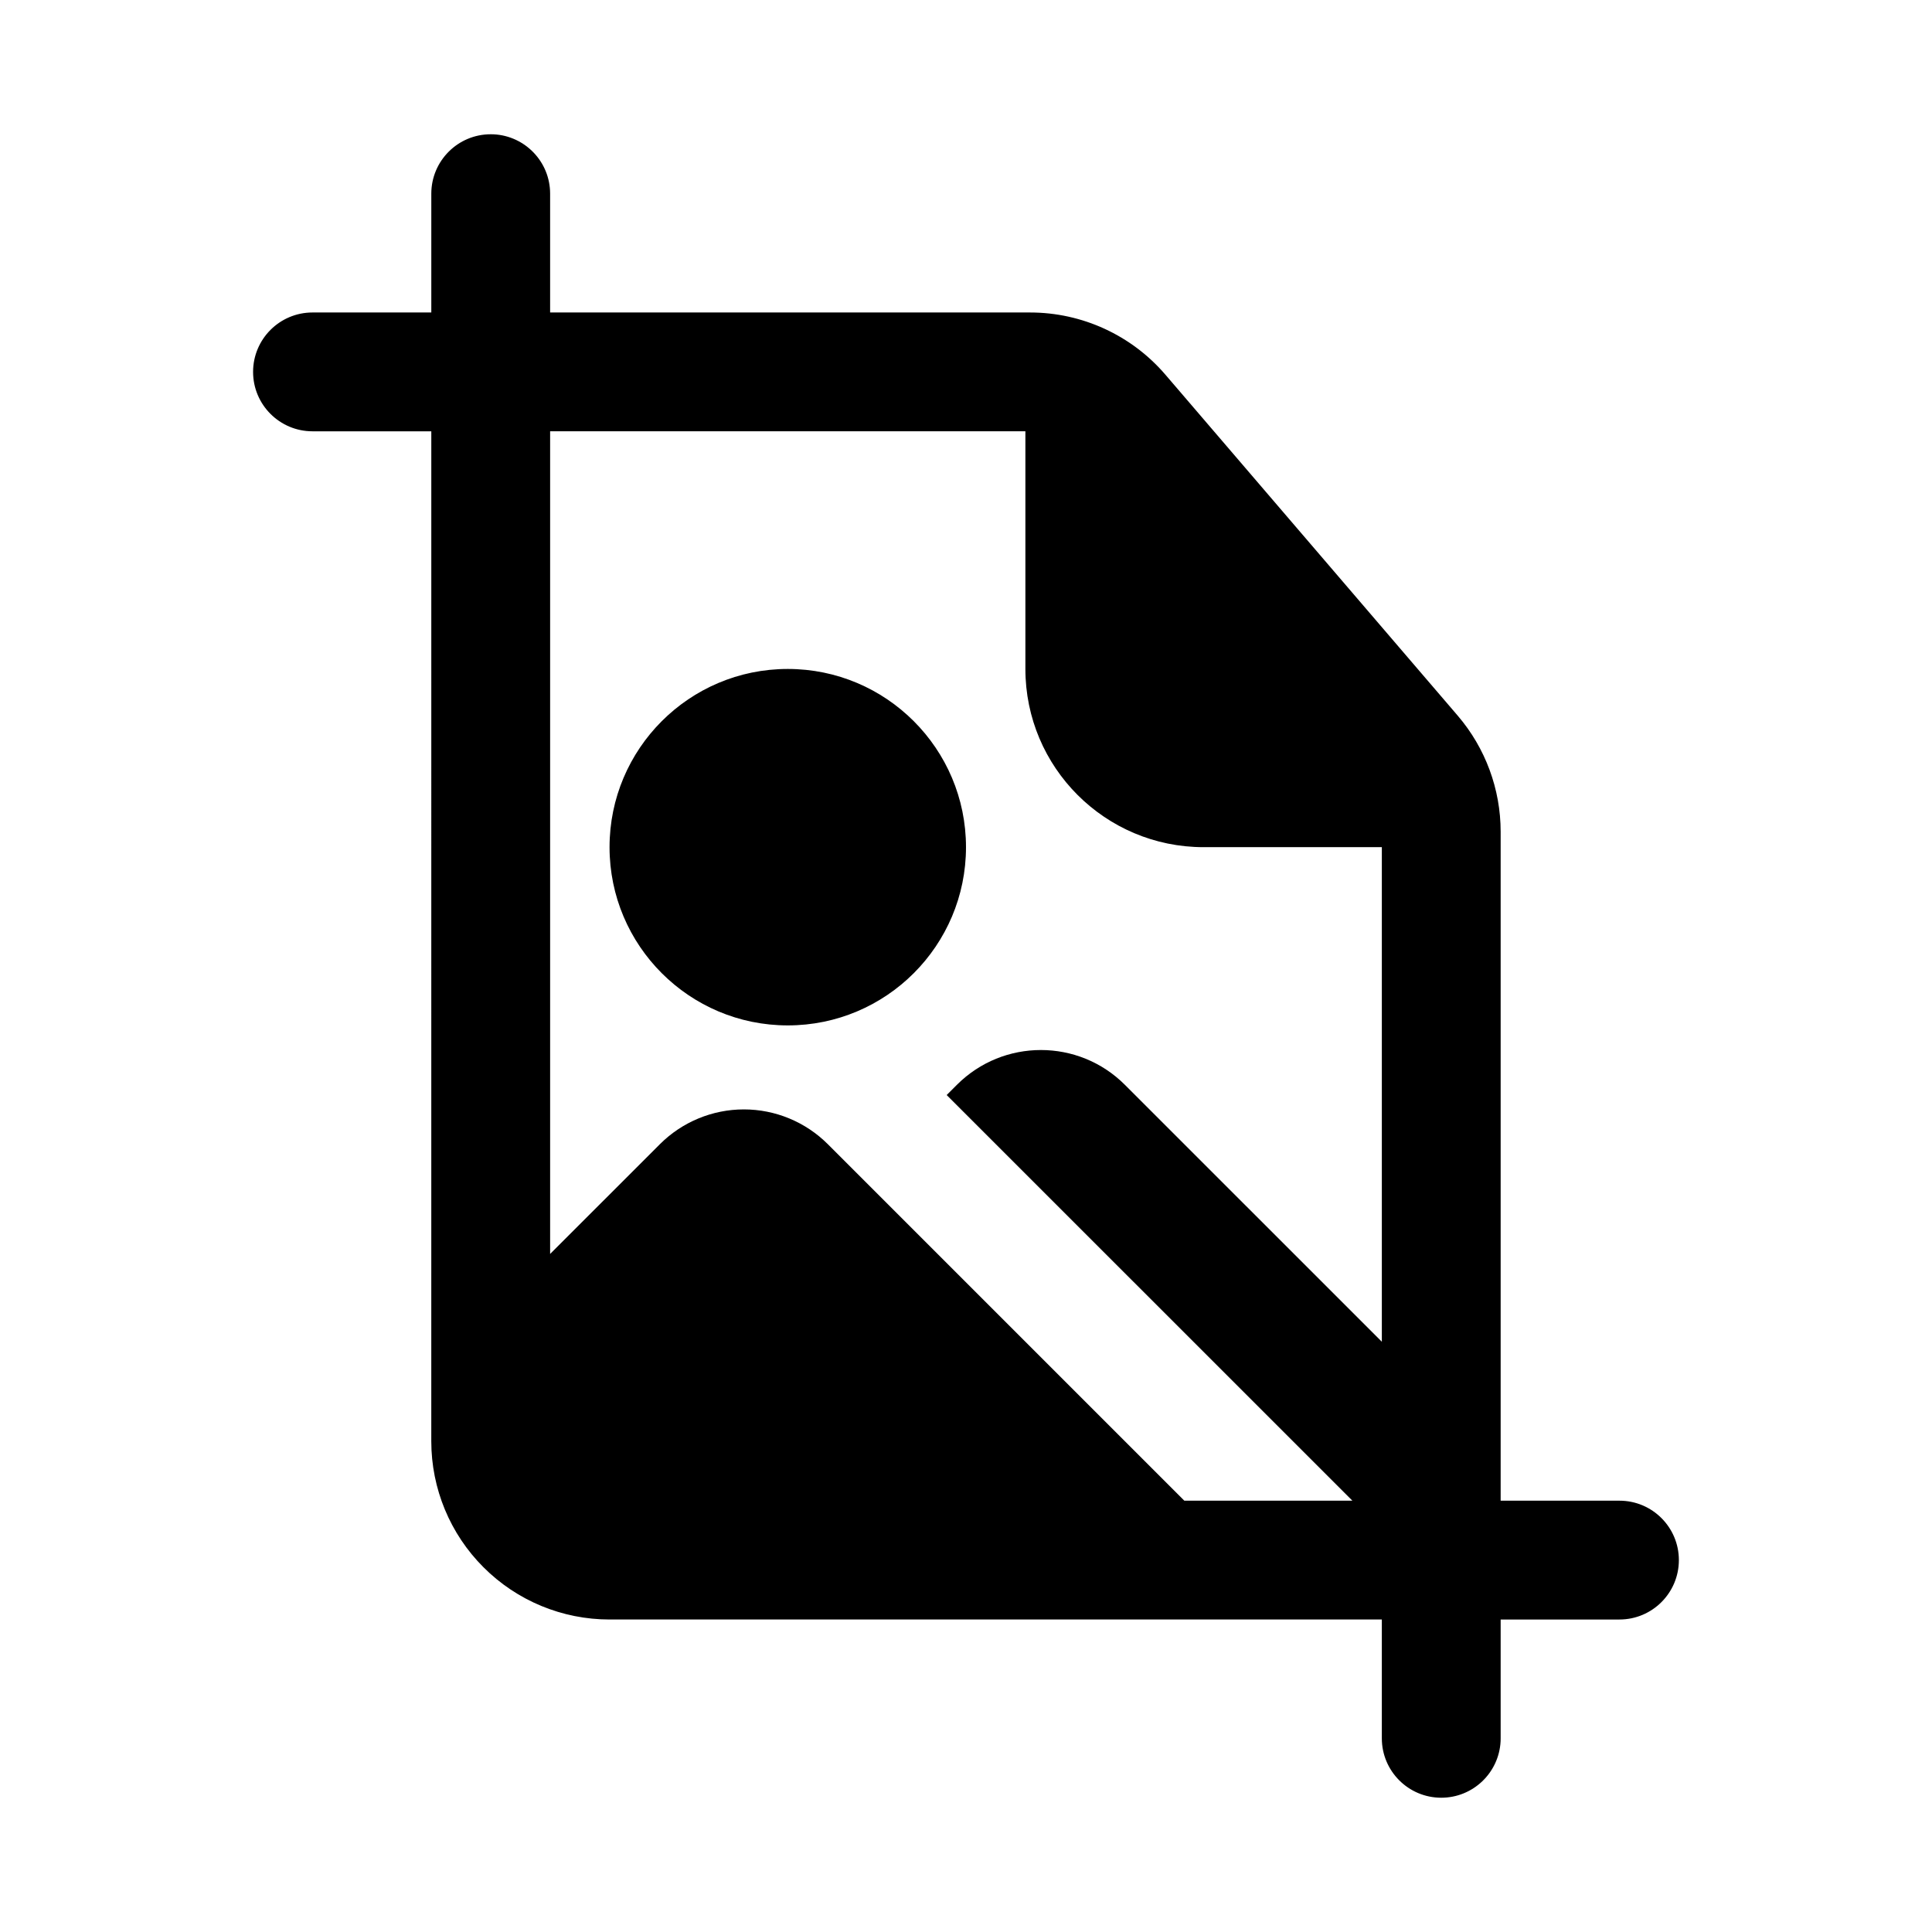 <?xml version="1.0" encoding="UTF-8"?>
<!-- Uploaded to: ICON Repo, www.iconrepo.com, Generator: ICON Repo Mixer Tools -->
<svg fill="#000000" width="800px" height="800px" version="1.1" viewBox="144 144 512 512" xmlns="http://www.w3.org/2000/svg">
 <path d="m258.3 258.3h-31.488c-8.688 0-15.742-7.051-15.742-15.742s7.055-15.746 15.742-15.746h31.488v-31.488c0-8.688 7.055-15.742 15.746-15.742l0.801 0.016c8.328 0.426 14.941 7.305 14.941 15.727v31.488h127.21c13.789 0 26.891 6.031 35.863 16.5 18.734 21.855 60.348 70.395 77.461 90.355 7.336 8.566 11.367 19.477 11.367 30.75v177.28h31.488c8.691 0 15.742 7.055 15.742 15.742 0 8.691-7.051 15.746-15.742 15.746h-31.488v31.488l-0.016 0.801c-0.426 8.328-7.305 14.941-15.73 14.941-8.688 0-15.742-7.051-15.742-15.742v-31.488h-204.67c-12.531 0-24.547-4.977-33.395-13.84-8.863-8.848-13.84-20.859-13.84-33.395zm31.488 218.01 29.082-29.078c5.902-5.902 13.918-9.227 22.262-9.227s16.355 3.324 22.262 9.227l94.465 94.465h44.539l-107.52-107.5 2.707-2.707c12.297-12.297 32.227-12.297 44.523 0l68.094 68.09v-131.07h-47.23c-26.09 0-47.234-21.145-47.234-47.234v-62.977h-125.95zm62.977-155.03c-26.07 0-47.23 21.16-47.23 47.234 0 26.07 21.16 47.23 47.23 47.23 26.074 0 47.234-21.16 47.234-47.23 0-26.074-21.16-47.234-47.234-47.234z" fill-rule="evenodd"/>
</svg>